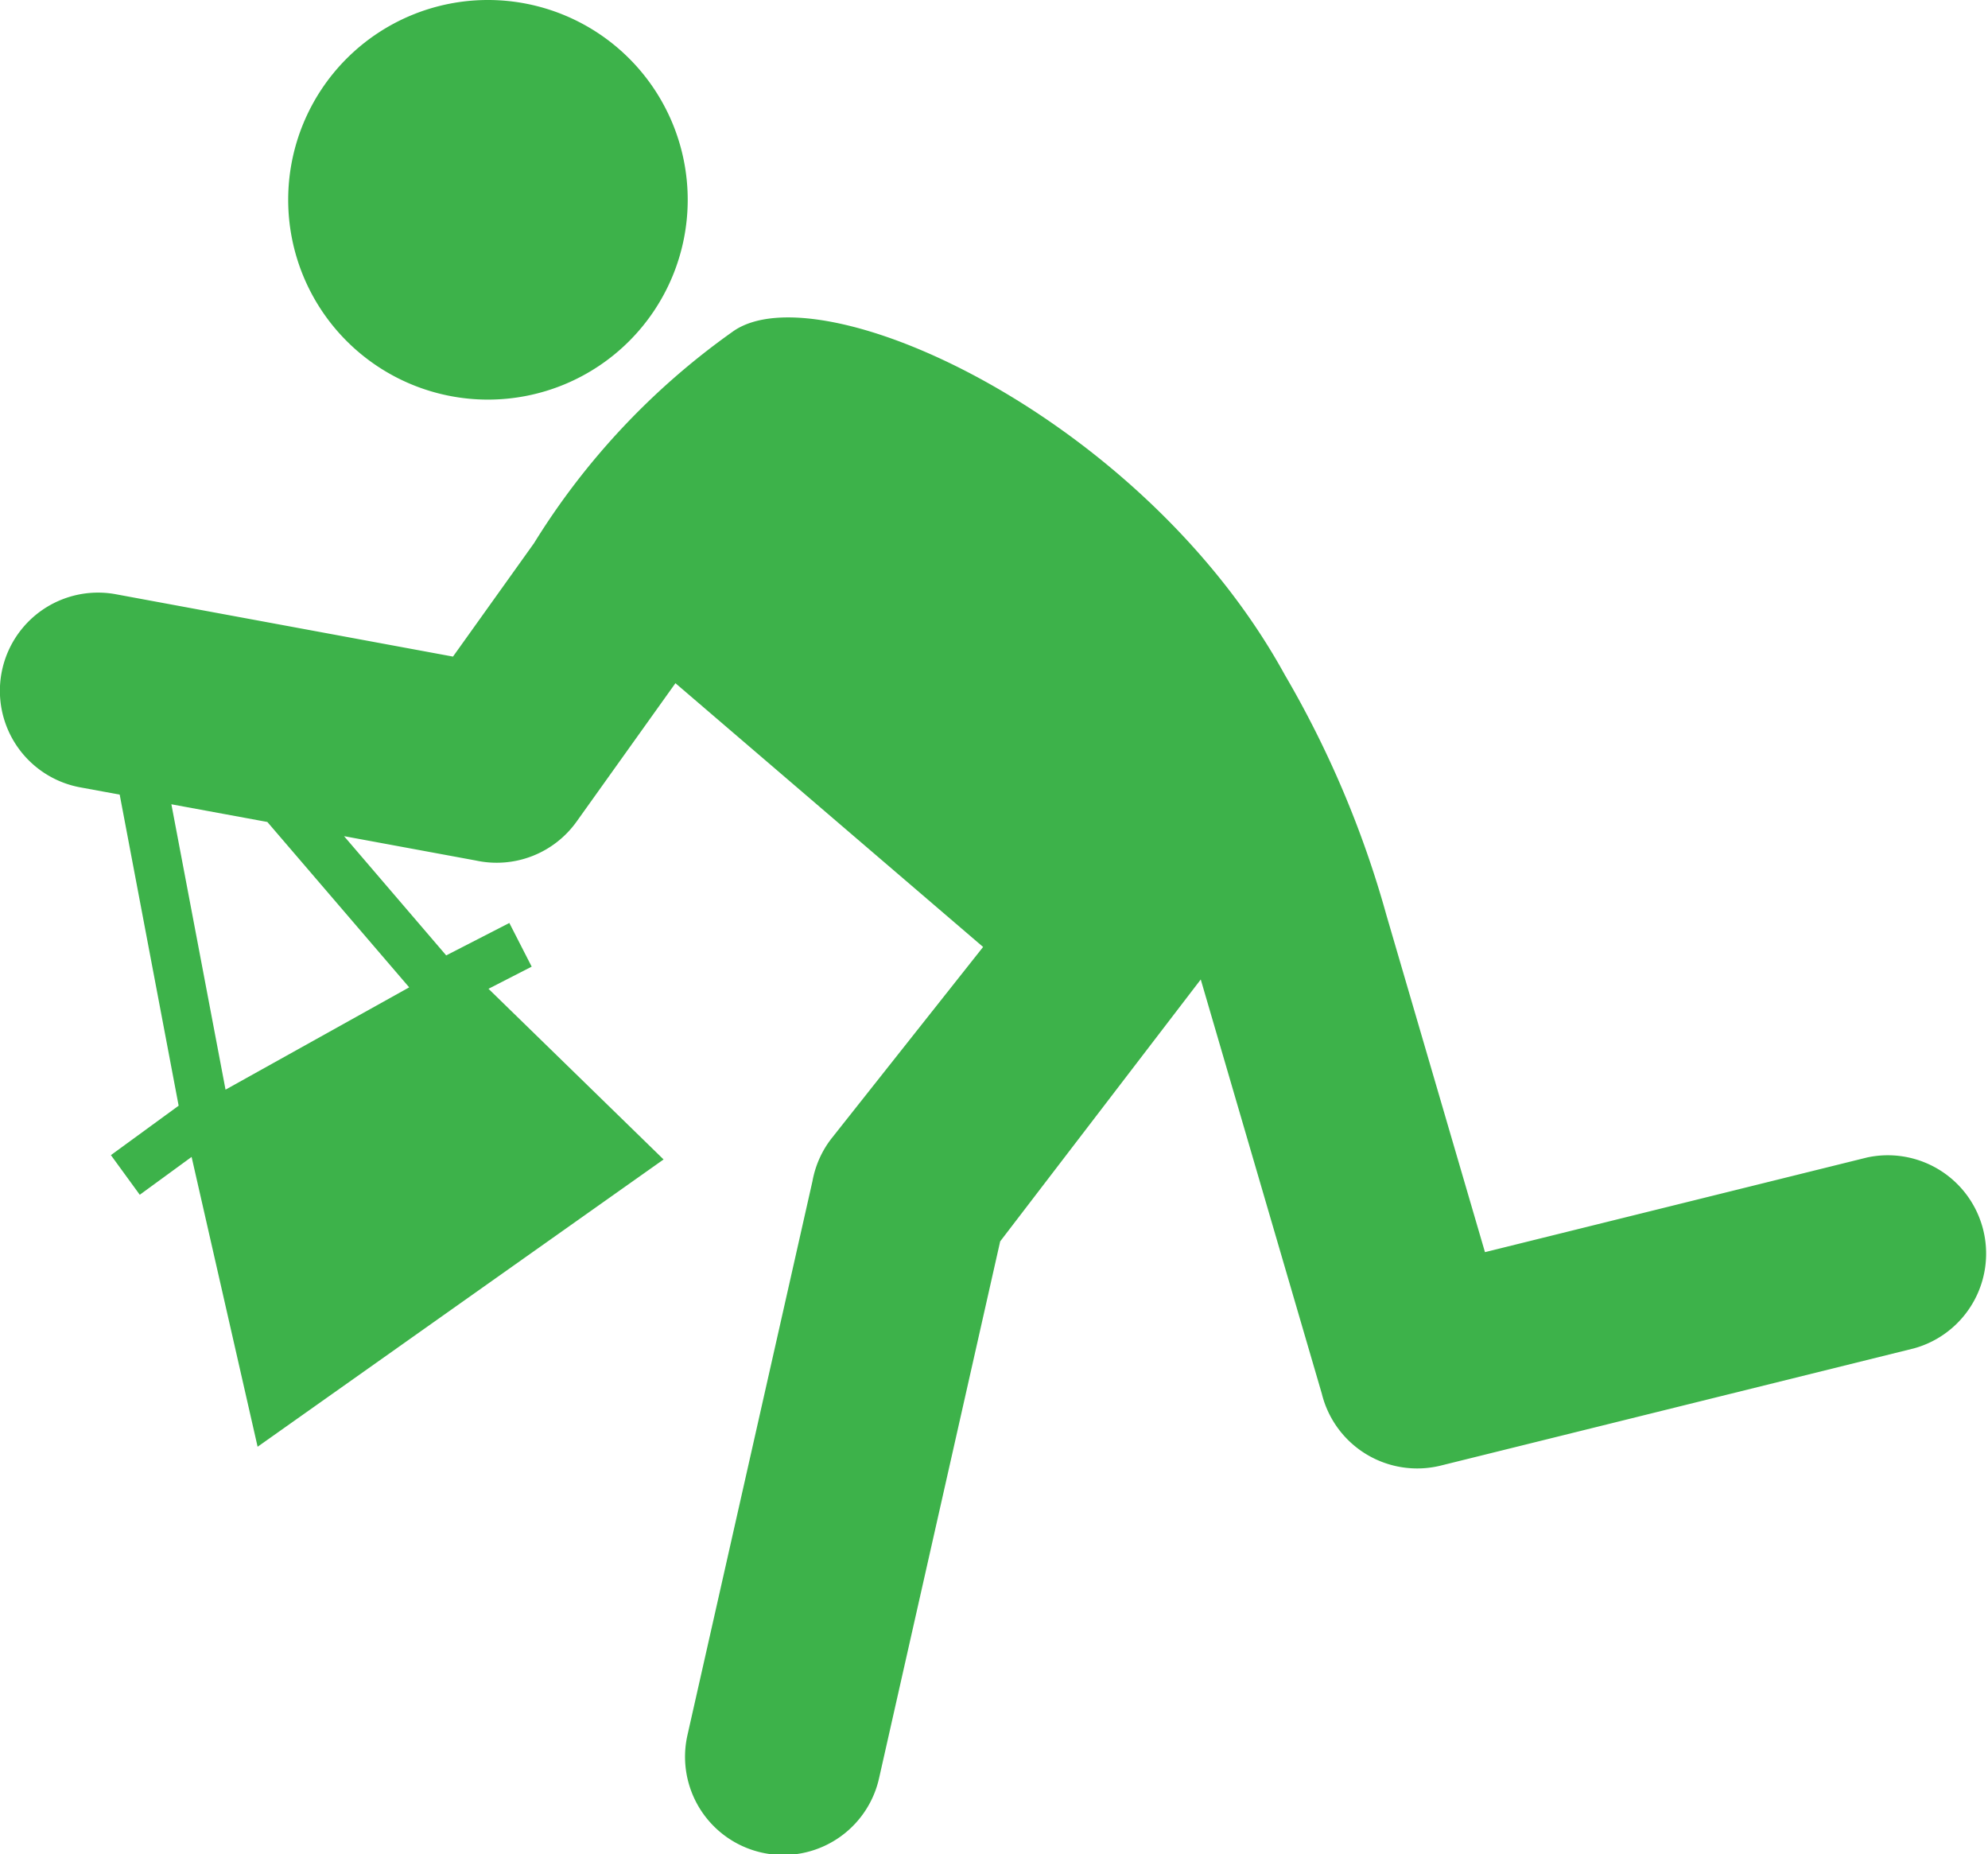 <svg xmlns="http://www.w3.org/2000/svg" xmlns:xlink="http://www.w3.org/1999/xlink" width="29" height="27.044" viewBox="0 0 29 27.044">
  <defs>
    <clipPath id="clip-path">
      <rect id="Rectangle_460" data-name="Rectangle 460" width="29" height="27.044" fill="none"/>
    </clipPath>
  </defs>
  <g id="Groupe_342" data-name="Groupe 342" transform="translate(0 0)">
    <g id="Groupe_341" data-name="Groupe 341" transform="translate(0 0)" clip-path="url(#clip-path)">
      <path id="Tracé_128" data-name="Tracé 128" d="M7.79,7.922,6.608,9.576,1.675,8.664a1.432,1.432,0,0,0-.516,2.817l.587.108.86,4.537-.988.721.421.578.756-.552L3.758,21.1,9.68,16.91,7.126,14.421l.63-.323-.326-.637-.921.473-1.49-1.739,1.922.355a1.433,1.433,0,0,0,1.472-.57l1.44-2.016,4.488,3.847-2.217,2.8a1.429,1.429,0,0,0-.272.615l-1.824,8.081a1.432,1.432,0,0,0,2.795.629l1.767-7.831,2.926-3.82,1.766,6.041a1.433,1.433,0,0,0,1.734,1.049l6.905-1.71a1.434,1.434,0,0,0-.684-2.784l-5.575,1.381-1.437-4.913a14.753,14.753,0,0,0-1.484-3.509c-2.072-3.769-6.8-5.916-8.057-5A10.626,10.626,0,0,0,7.79,7.922ZM2.5,11.73l1.4.258L5.969,14.4,3.29,15.892ZM7.118,0a2.914,2.914,0,1,0,2.914,2.914A2.914,2.914,0,0,0,7.118,0" transform="translate(0 0)" fill="#3db24a"/>
    </g>
  </g>
</svg>
